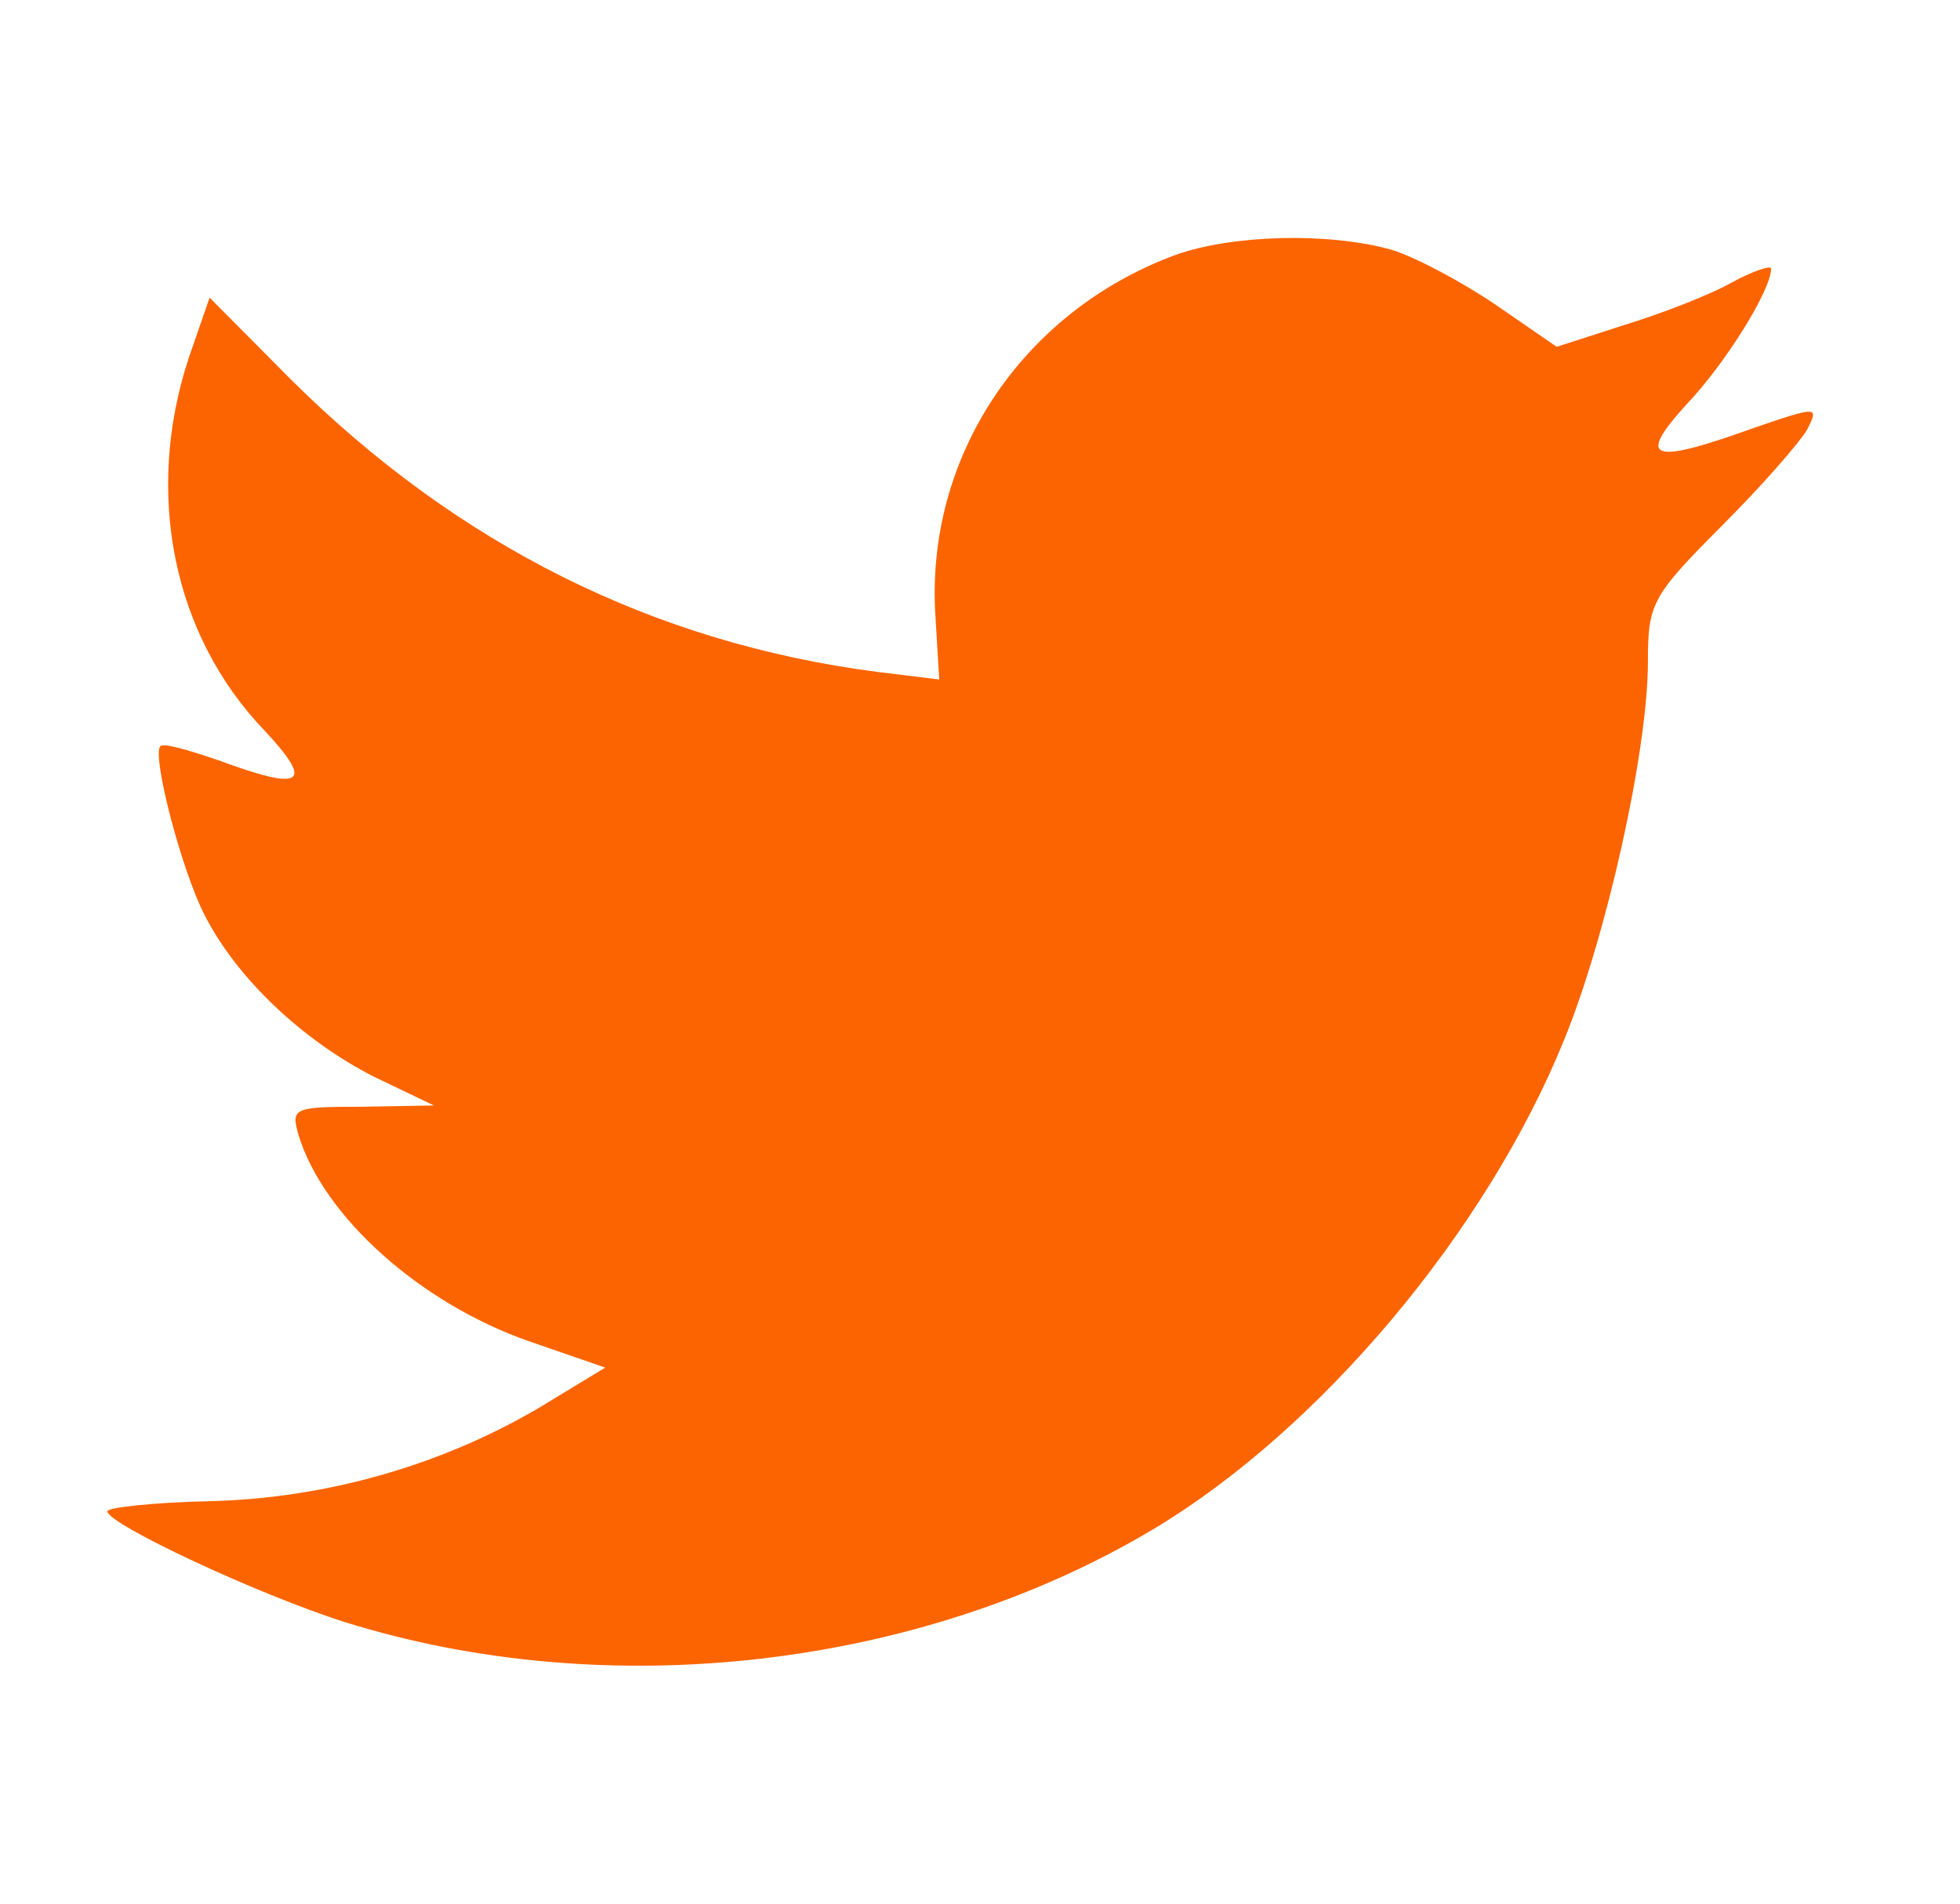 <svg width="35" height="34" viewBox="0 0 35 34" fill="none" xmlns="http://www.w3.org/2000/svg">
<path d="M16.706 11.033L16.772 12.136L15.672 12.001C11.666 11.484 8.167 9.728 5.196 6.779L3.743 5.316L3.369 6.397C2.577 8.805 3.083 11.348 4.734 13.059C5.614 14.005 5.416 14.14 3.897 13.577C3.369 13.397 2.907 13.262 2.863 13.329C2.709 13.487 3.237 15.535 3.655 16.346C4.228 17.471 5.394 18.574 6.67 19.227L7.749 19.744L6.472 19.767C5.24 19.767 5.196 19.789 5.328 20.262C5.768 21.725 7.507 23.278 9.443 23.954L10.808 24.426L9.619 25.147C7.859 26.182 5.79 26.767 3.721 26.812C2.731 26.835 1.917 26.925 1.917 26.992C1.917 27.218 4.602 28.478 6.164 28.973C10.852 30.436 16.42 29.806 20.601 27.308C23.572 25.529 26.544 21.995 27.93 18.574C28.678 16.751 29.427 13.419 29.427 11.821C29.427 10.786 29.493 10.651 30.725 9.413C31.451 8.692 32.133 7.905 32.266 7.68C32.486 7.252 32.464 7.252 31.341 7.635C29.471 8.31 29.206 8.22 30.131 7.207C30.813 6.487 31.627 5.181 31.627 4.798C31.627 4.731 31.297 4.843 30.923 5.046C30.527 5.271 29.647 5.609 28.986 5.811L27.798 6.194L26.72 5.451C26.125 5.046 25.289 4.596 24.849 4.461C23.727 4.146 22.01 4.191 20.997 4.551C18.247 5.564 16.508 8.175 16.706 11.033Z" fill="#FB6400"/>
</svg>
